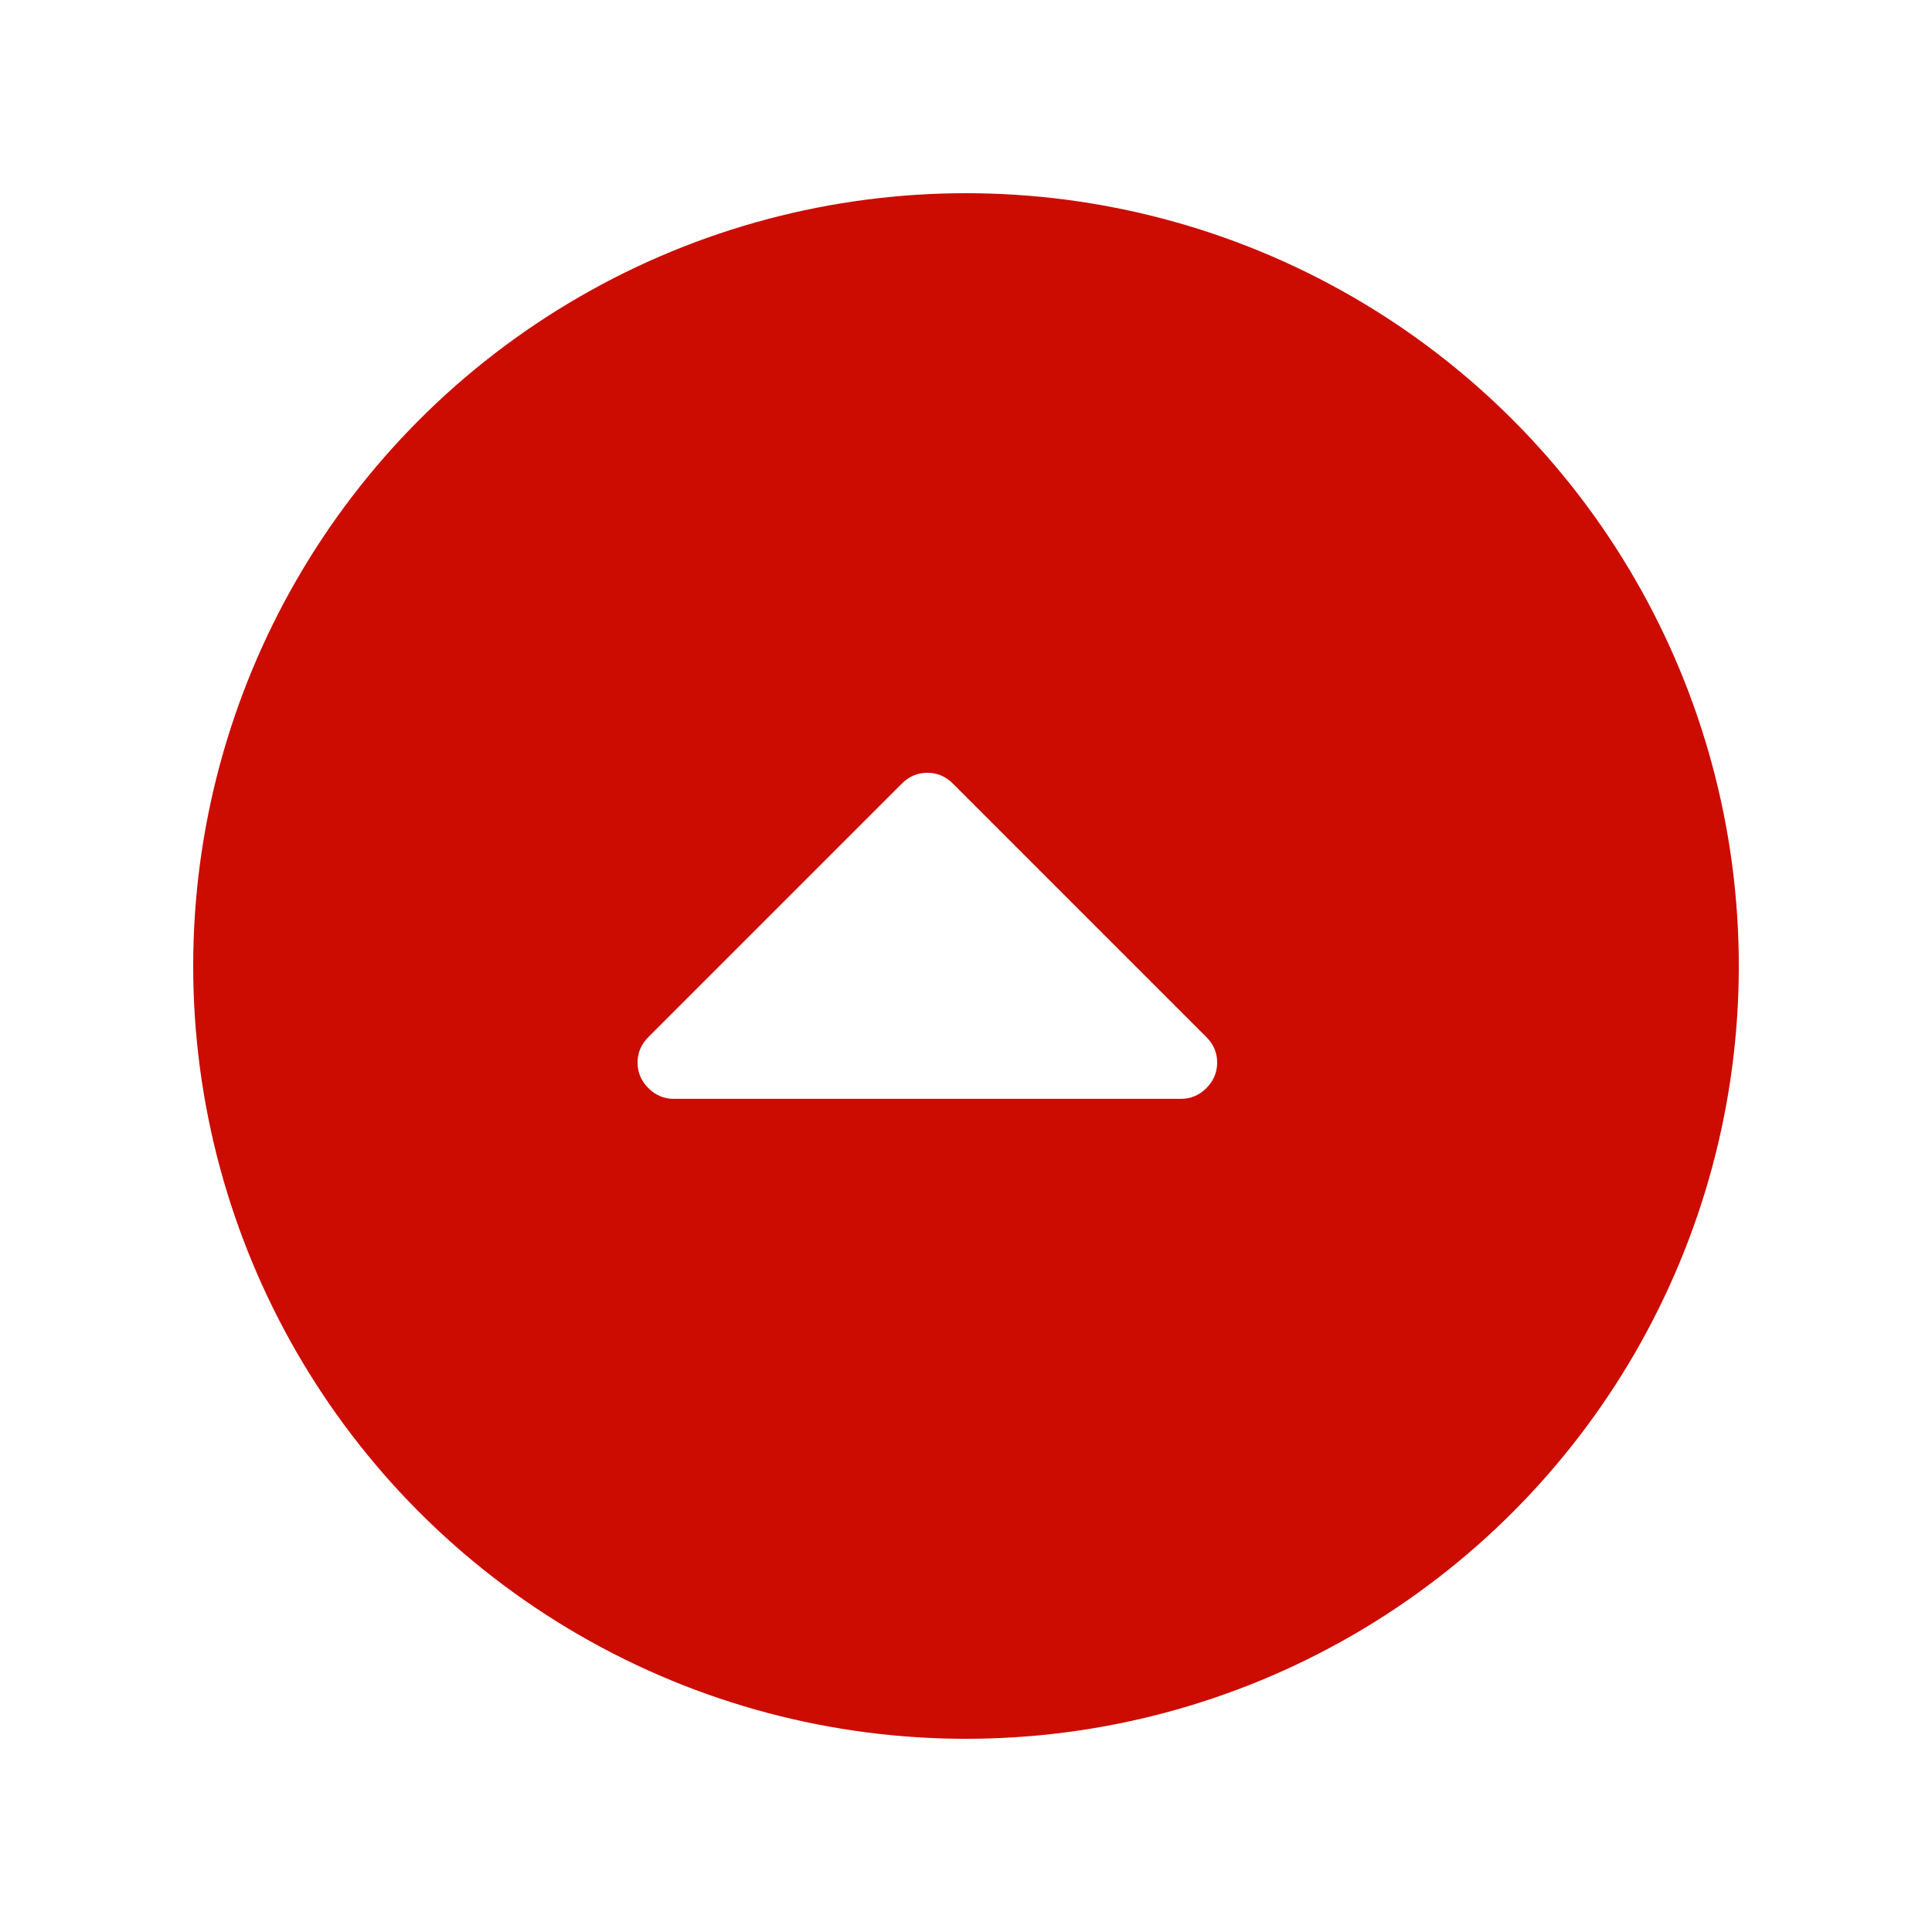 <svg width="100" height="100" viewBox="0 0 100 100" fill="none" xmlns="http://www.w3.org/2000/svg">
<g filter="url(#filter0_d)">
<circle cx="48" cy="48" r="40" fill="#CC0C00"/>
</g>
<path d="M33.557 56.319C33.928 56.69 34.367 56.876 34.875 56.876H61.125C61.633 56.876 62.072 56.69 62.443 56.319C62.815 55.947 63 55.508 63 55C63 54.492 62.815 54.053 62.443 53.682L49.319 40.557C48.947 40.186 48.508 40 48 40C47.492 40 47.053 40.186 46.682 40.557L33.557 53.682C33.186 54.053 33 54.492 33 55C33 55.508 33.186 55.947 33.557 56.319Z" fill="white"/>
<defs>
<filter id="filter0_d" x="0" y="0" width="100" height="100" filterUnits="userSpaceOnUse" color-interpolation-filters="sRGB">
<feFlood flood-opacity="0" result="BackgroundImageFix"/>
<feColorMatrix in="SourceAlpha" type="matrix" values="0 0 0 0 0 0 0 0 0 0 0 0 0 0 0 0 0 0 127 0"/>
<feOffset dx="2" dy="2"/>
<feGaussianBlur stdDeviation="5"/>
<feColorMatrix type="matrix" values="0 0 0 0 0 0 0 0 0 0 0 0 0 0 0 0 0 0 0.25 0"/>
<feBlend mode="normal" in2="BackgroundImageFix" result="effect1_dropShadow"/>
<feBlend mode="normal" in="SourceGraphic" in2="effect1_dropShadow" result="shape"/>
</filter>
</defs>
</svg>
